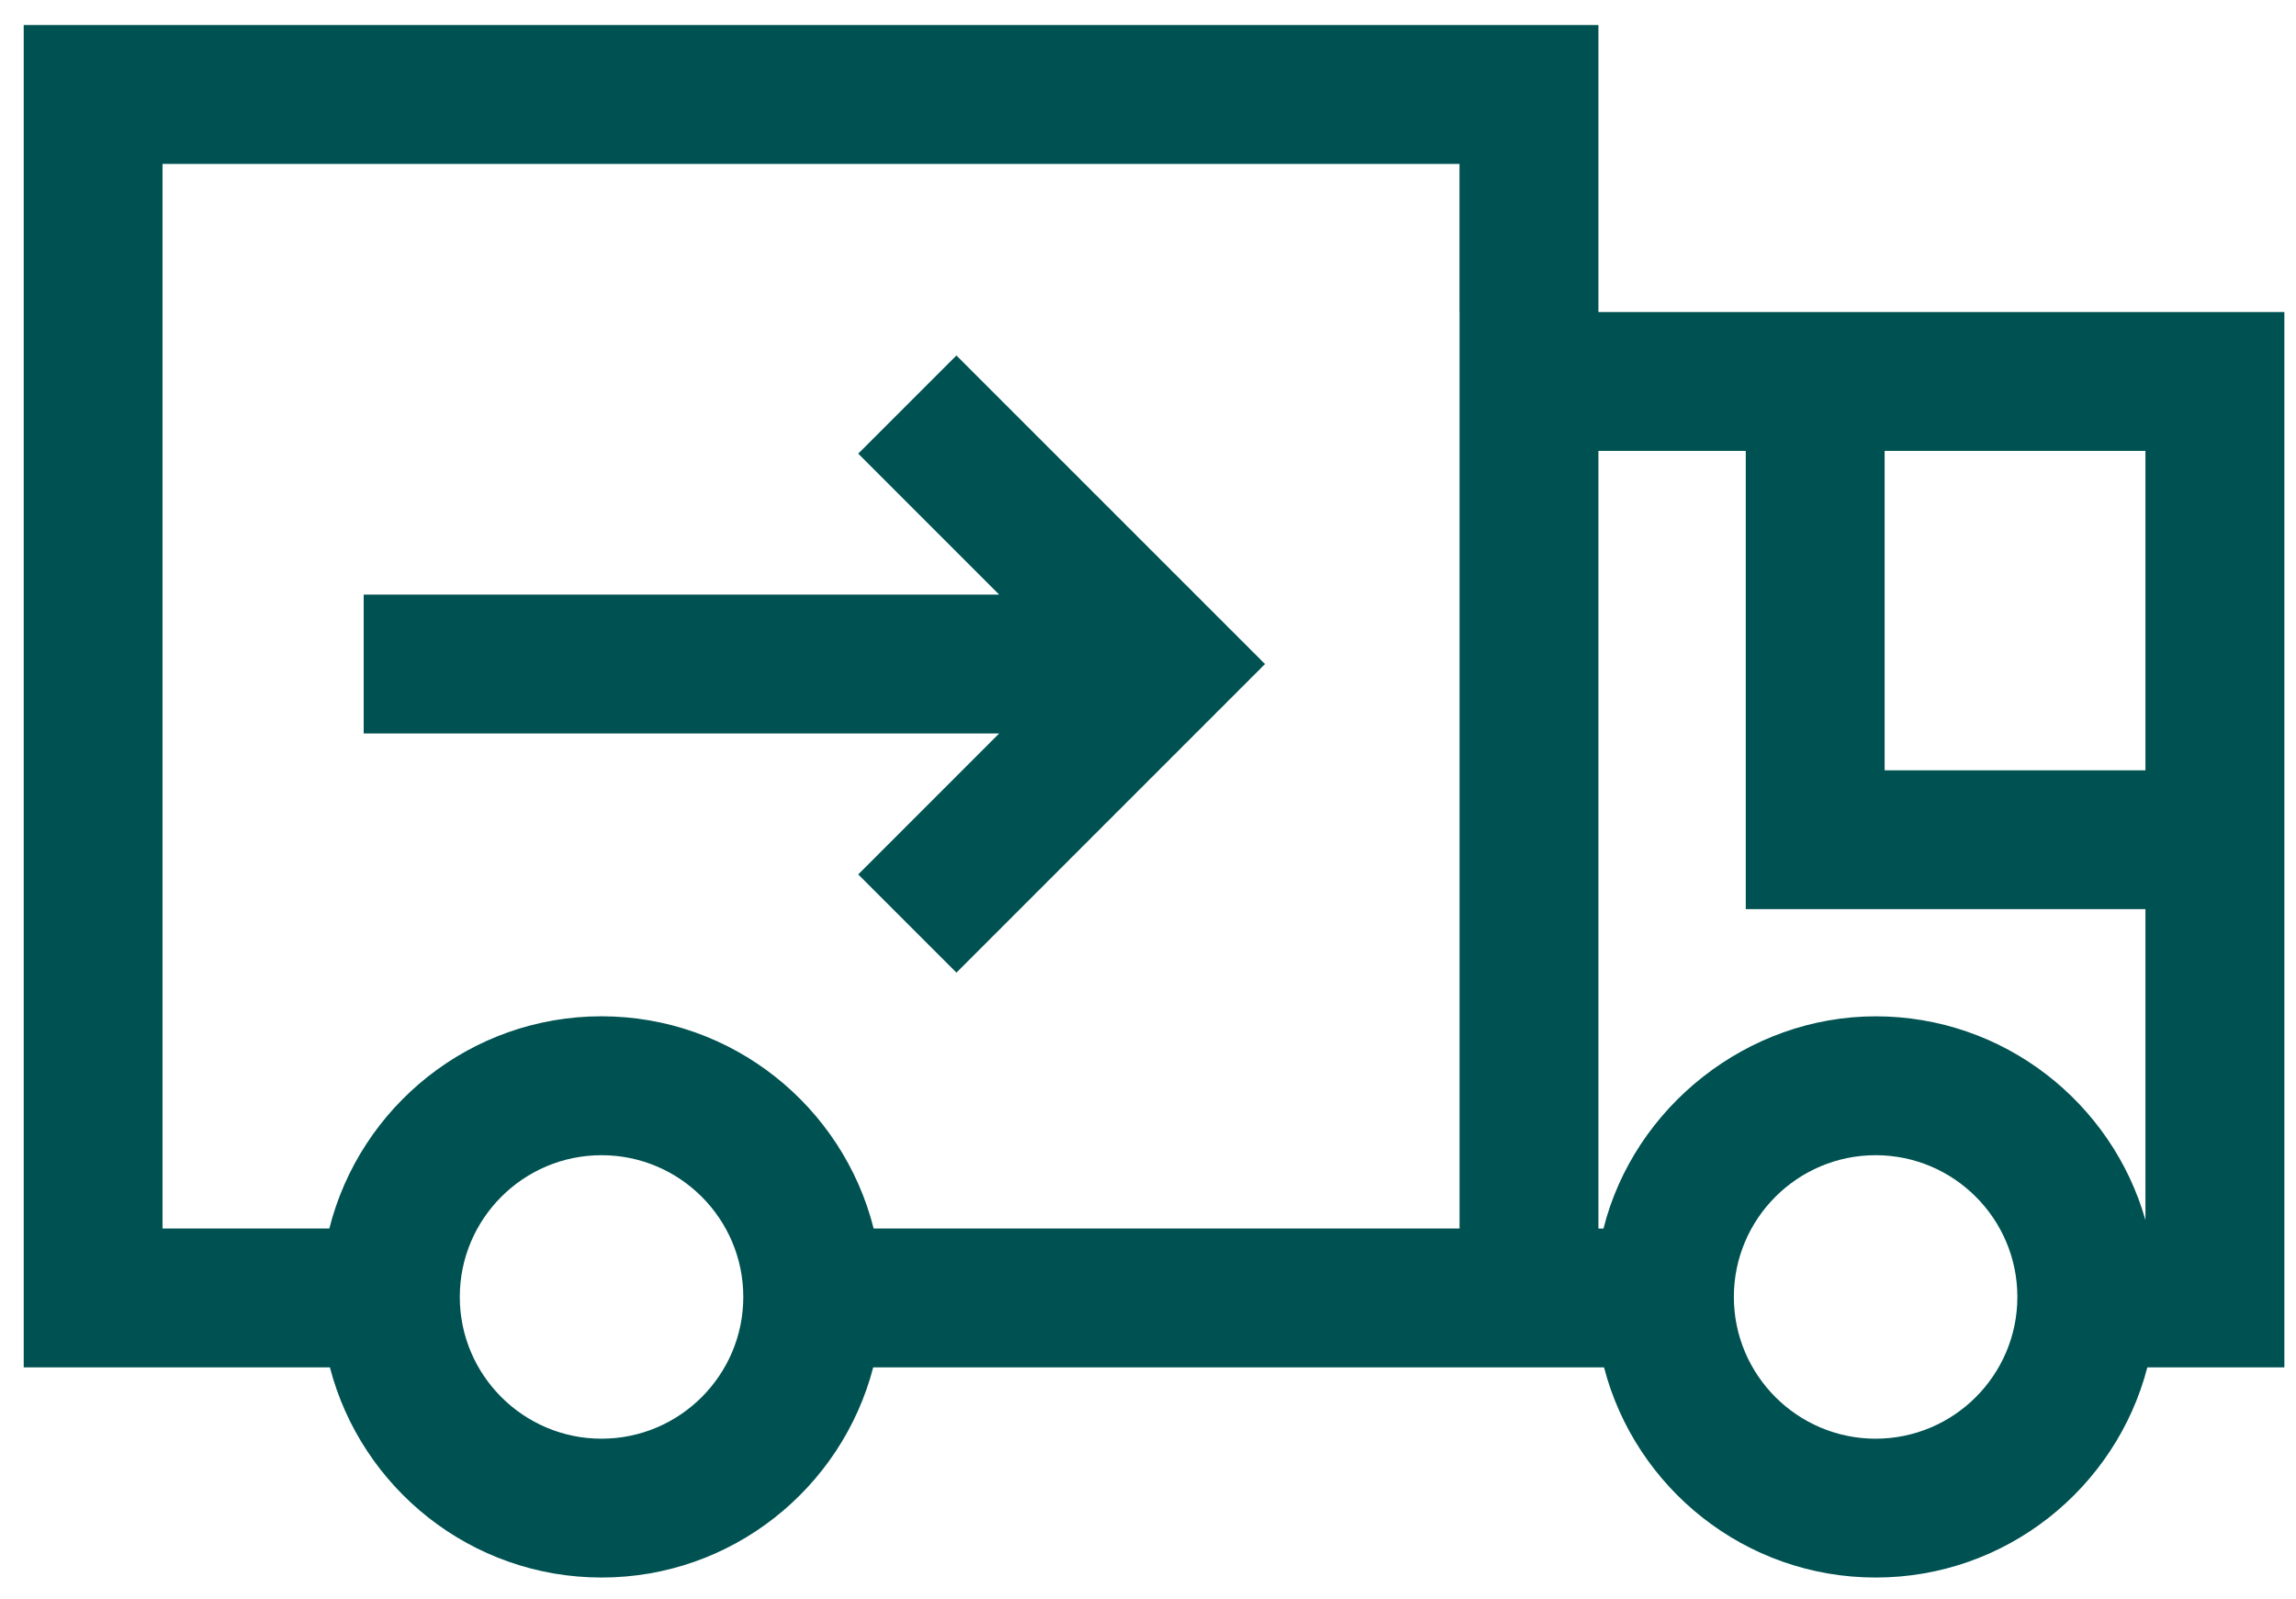 <svg xmlns="http://www.w3.org/2000/svg" fill="none" viewBox="0 0 79 55" height="55" width="79">
<path fill="#005151" d="M32.909 12.23L29.53 15.608L34.379 20.458H12.514V25.236H34.379L29.53 30.086L32.909 33.464L43.526 22.847L32.909 12.232V12.23Z"></path>
<path fill="#005151" d="M60.068 10.736H54.998V0.861H0.816V47.046H11.351C12.43 51.201 16.211 54.277 20.698 54.277C25.186 54.277 28.966 51.201 30.045 47.046H55.191C56.27 51.201 60.051 54.277 64.538 54.277C69.026 54.277 72.806 51.201 73.885 47.046H78.6V10.736H60.072H60.068ZM20.698 49.5C18.009 49.5 15.82 47.312 15.82 44.623C15.82 41.934 18.007 39.746 20.698 39.746C23.389 39.746 25.575 41.934 25.575 44.623C25.575 47.312 23.387 49.5 20.698 49.5ZM50.22 10.736V42.268H30.06C29.006 38.079 25.208 34.967 20.696 34.967C16.184 34.967 12.386 38.079 11.332 42.268H5.592V5.639H50.218V10.736H50.22ZM64.846 15.513H73.82V26.503H64.846V15.513ZM64.536 49.5C61.847 49.5 59.658 47.312 59.658 44.623C59.658 41.934 61.846 39.746 64.536 39.746C67.227 39.746 69.413 41.934 69.413 44.623C69.413 47.312 67.225 49.5 64.536 49.5ZM73.82 41.978C72.668 37.937 68.944 34.968 64.536 34.968C60.129 34.968 56.226 38.081 55.172 42.27H54.998V15.513H60.068V31.279H73.82V41.978Z"></path>
</svg>
